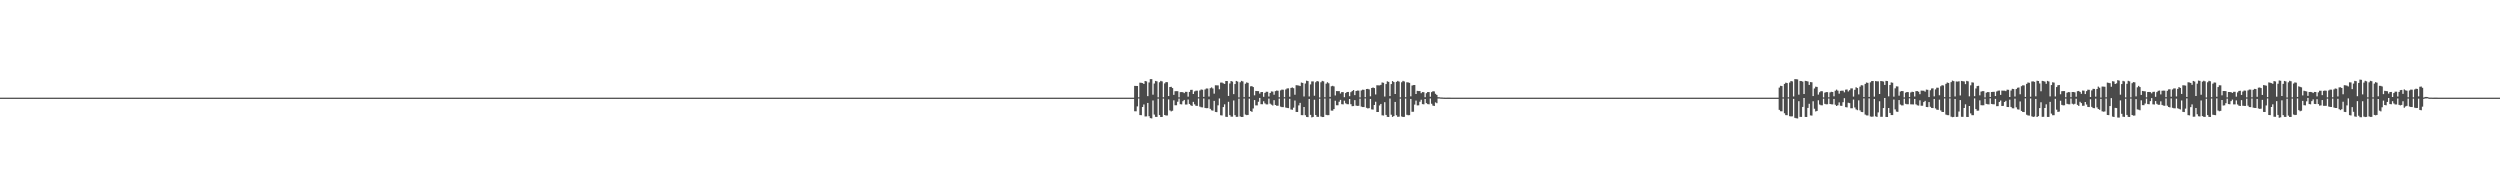 <?xml version="1.0" encoding="UTF-8"?>
<svg xmlns="http://www.w3.org/2000/svg" width="1920" height="150">
  <path d="M0 75.000h1v1.000H0zM1 75.000h1v1.000H1zM2 75.000h1v1.000H2zM3 75.000h1v1.000H3zM4 75.000h1v1.000H4zM5 75.000h1v1.000H5zM6 75.000h1v1.000H6zM7 75.000h1v1.000H7zM8 75.000h1v1.000H8zM9 75.000h1v1.000H9zM10 75.000h1v1.000H10zM11 75.000h1v1.000H11zM12 75.000h1v1.000H12zM13 75.000h1v1.000H13zM14 75.000h1v1.000H14zM15 75.000h1v1.000H15zM16 75.000h1v1.000H16zM17 75.000h1v1.000H17zM18 75.000h1v1.000H18zM19 75.000h1v1.000H19zM20 75.000h1v1.000H20zM21 75.000h1v1.000H21zM22 75.000h1v1.000H22zM23 75.000h1v1.000H23zM24 75.000h1v1.000H24zM25 75.000h1v1.000H25zM26 75.000h1v1.000H26zM27 75.000h1v1.000H27zM28 75.000h1v1.000H28zM29 75.000h1v1.000H29zM30 75.000h1v1.000H30zM31 75.000h1v1.000H31zM32 75.000h1v1.000H32zM33 75.000h1v1.000H33zM34 75.000h1v1.000H34zM35 75.000h1v1.000H35zM36 75.000h1v1.000H36zM37 75.000h1v1.000H37zM38 75.000h1v1.000H38zM39 75.000h1v1.000H39zM40 75.000h1v1.000H40zM41 75.000h1v1.000H41zM42 75.000h1v1.000H42zM43 75.000h1v1.000H43zM44 75.000h1v1.000H44zM45 75.000h1v1.000H45zM46 75.000h1v1.000H46zM47 75.000h1v1.000H47zM48 75.000h1v1.000H48zM49 75.000h1v1.000H49zM50 75.000h1v1.000H50zM51 75.000h1v1.000H51zM52 75.000h1v1.000H52zM53 75.000h1v1.000H53zM54 75.000h1v1.000H54zM55 75.000h1v1.000H55zM56 75.000h1v1.000H56zM57 75.000h1v1.000H57zM58 75.000h1v1.000H58zM59 75.000h1v1.000H59zM60 75.000h1v1.000H60zM61 75.000h1v1.000H61zM62 75.000h1v1.000H62zM63 75.000h1v1.000H63zM64 75.000h1v1.000H64zM65 75.000h1v1.000H65zM66 75.000h1v1.000H66zM67 75.000h1v1.000H67zM68 75.000h1v1.000H68zM69 75.000h1v1.000H69zM70 75.000h1v1.000H70zM71 75.000h1v1.000H71zM72 75.000h1v1.000H72zM73 75.000h1v1.000H73zM74 75.000h1v1.000H74zM75 75.000h1v1.000H75zM76 75.000h1v1.000H76zM77 75.000h1v1.000H77zM78 75.000h1v1.000H78zM79 75.000h1v1.000H79zM80 75.000h1v1.000H80zM81 75.000h1v1.000H81zM82 75.000h1v1.000H82zM83 75.000h1v1.000H83zM84 75.000h1v1.000H84zM85 75.000h1v1.000H85zM86 75.000h1v1.000H86zM87 75.000h1v1.000H87zM88 75.000h1v1.000H88zM89 75.000h1v1.000H89zM90 75.000h1v1.000H90zM91 75.000h1v1.000H91zM92 75.000h1v1.000H92zM93 75.000h1v1.000H93zM94 75.000h1v1.000H94zM95 75.000h1v1.000H95zM96 75.000h1v1.000H96zM97 75.000h1v1.000H97zM98 75.000h1v1.000H98zM99 75.000h1v1.000H99zM100 75.000h1v1.000H100zM101 75.000h1v1.000H101zM102 75.000h1v1.000H102zM103 75.000h1v1.000H103zM104 75.000h1v1.000H104zM105 75.000h1v1.000H105zM106 75.000h1v1.000H106zM107 75.000h1v1.000H107zM108 75.000h1v1.000H108zM109 75.000h1v1.000H109zM110 75.000h1v1.000H110zM111 75.000h1v1.000H111zM112 75.000h1v1.000H112zM113 75.000h1v1.000H113zM114 75.000h1v1.000H114zM115 75.000h1v1.000H115zM116 75.000h1v1.000H116zM117 75.000h1v1.000H117zM118 75.000h1v1.000H118zM119 75.000h1v1.000H119zM120 75.000h1v1.000H120zM121 75.000h1v1.000H121zM122 75.000h1v1.000H122zM123 75.000h1v1.000H123zM124 75.000h1v1.000H124zM125 75.000h1v1.000H125zM126 75.000h1v1.000H126zM127 75.000h1v1.000H127zM128 75.000h1v1.000H128zM129 75.000h1v1.000H129zM130 75.000h1v1.000H130zM131 75.000h1v1.000H131zM132 75.000h1v1.000H132zM133 75.000h1v1.000H133zM134 75.000h1v1.000H134zM135 75.000h1v1.000H135zM136 75.000h1v1.000H136zM137 75.000h1v1.000H137zM138 75.000h1v1.000H138zM139 75.000h1v1.000H139zM140 75.000h1v1.000H140zM141 75.000h1v1.000H141zM142 75.000h1v1.000H142zM143 75.000h1v1.000H143zM144 75.000h1v1.000H144zM145 75.000h1v1.000H145zM146 75.000h1v1.000H146zM147 75.000h1v1.000H147zM148 75.000h1v1.000H148zM149 75.000h1v1.000H149zM150 75.000h1v1.000H150zM151 75.000h1v1.000H151zM152 75.000h1v1.000H152zM153 75.000h1v1.000H153zM154 75.000h1v1.000H154zM155 75.000h1v1.000H155zM156 75.000h1v1.000H156zM157 75.000h1v1.000H157zM158 75.000h1v1.000H158zM159 75.000h1v1.000H159zM160 75.000h1v1.000H160zM161 75.000h1v1.000H161zM162 75.000h1v1.000H162zM163 75.000h1v1.000H163zM164 75.000h1v1.000H164zM165 75.000h1v1.000H165zM166 75.000h1v1.000H166zM167 75.000h1v1.000H167zM168 75.000h1v1.000H168zM169 75.000h1v1.000H169zM170 75.000h1v1.000H170zM171 75.000h1v1.000H171zM172 75.000h1v1.000H172zM173 75.000h1v1.000H173zM174 75.000h1v1.000H174zM175 75.000h1v1.000H175zM176 75.000h1v1.000H176zM177 75.000h1v1.000H177zM178 75.000h1v1.000H178zM179 75.000h1v1.000H179zM180 75.000h1v1.000H180zM181 75.000h1v1.000H181zM182 75.000h1v1.000H182zM183 75.000h1v1.000H183zM184 75.000h1v1.000H184zM185 75.000h1v1.000H185zM186 75.000h1v1.000H186zM187 75.000h1v1.000H187zM188 75.000h1v1.000H188zM189 75.000h1v1.000H189zM190 75.000h1v1.000H190zM191 75.000h1v1.000H191zM192 75.000h1v1.000H192zM193 75.000h1v1.000H193zM194 75.000h1v1.000H194zM195 75.000h1v1.000H195zM196 75.000h1v1.000H196zM197 75.000h1v1.000H197zM198 75.000h1v1.000H198zM199 75.000h1v1.000H199zM200 75.000h1v1.000H200zM201 75.000h1v1.000H201zM202 75.000h1v1.000H202zM203 75.000h1v1.000H203zM204 75.000h1v1.000H204zM205 75.000h1v1.000H205zM206 75.000h1v1.000H206zM207 75.000h1v1.000H207zM208 75.000h1v1.000H208zM209 75.000h1v1.000H209zM210 75.000h1v1.000H210zM211 75.000h1v1.000H211zM212 75.000h1v1.000H212zM213 75.000h1v1.000H213zM214 75.000h1v1.000H214zM215 75.000h1v1.000H215zM216 75.000h1v1.000H216zM217 75.000h1v1.000H217zM218 75.000h1v1.000H218zM219 75.000h1v1.000H219zM220 75.000h1v1.000H220zM221 75.000h1v1.000H221zM222 75.000h1v1.000H222zM223 75.000h1v1.000H223zM224 75.000h1v1.000H224zM225 75.000h1v1.000H225zM226 75.000h1v1.000H226zM227 75.000h1v1.000H227zM228 75.000h1v1.000H228zM229 75.000h1v1.000H229zM230 75.000h1v1.000H230zM231 75.000h1v1.000H231zM232 75.000h1v1.000H232zM233 75.000h1v1.000H233zM234 75.000h1v1.000H234zM235 75.000h1v1.000H235zM236 75.000h1v1.000H236zM237 75.000h1v1.000H237zM238 75.000h1v1.000H238zM239 75.000h1v1.000H239zM240 75.000h1v1.000H240zM241 75.000h1v1.000H241zM242 75.000h1v1.000H242zM243 75.000h1v1.000H243zM244 75.000h1v1.000H244zM245 75.000h1v1.000H245zM246 75.000h1v1.000H246zM247 75.000h1v1.000H247zM248 75.000h1v1.000H248zM249 75.000h1v1.000H249zM250 75.000h1v1.000H250zM251 75.000h1v1.000H251zM252 75.000h1v1.000H252zM253 75.000h1v1.000H253zM254 75.000h1v1.000H254zM255 75.000h1v1.000H255zM256 75.000h1v1.000H256zM257 75.000h1v1.000H257zM258 75.000h1v1.000H258zM259 75.000h1v1.000H259zM260 75.000h1v1.000H260zM261 75.000h1v1.000H261zM262 75.000h1v1.000H262zM263 75.000h1v1.000H263zM264 75.000h1v1.000H264zM265 75.000h1v1.000H265zM266 75.000h1v1.000H266zM267 75.000h1v1.000H267zM268 75.000h1v1.000H268zM269 75.000h1v1.000H269zM270 75.000h1v1.000H270zM271 75.000h1v1.000H271zM272 75.000h1v1.000H272zM273 75.000h1v1.000H273zM274 75.000h1v1.000H274zM275 75.000h1v1.000H275zM276 75.000h1v1.000H276zM277 75.000h1v1.000H277zM278 75.000h1v1.000H278zM279 75.000h1v1.000H279zM280 75.000h1v1.000H280zM281 75.000h1v1.000H281zM282 75.000h1v1.000H282zM283 75.000h1v1.000H283zM284 75.000h1v1.000H284zM285 75.000h1v1.000H285zM286 75.000h1v1.000H286zM287 75.000h1v1.000H287zM288 75.000h1v1.000H288zM289 75.000h1v1.000H289zM290 75.000h1v1.000H290zM291 75.000h1v1.000H291zM292 75.000h1v1.000H292zM293 75.000h1v1.000H293zM294 75.000h1v1.000H294zM295 75.000h1v1.000H295zM296 75.000h1v1.000H296zM297 75.000h1v1.000H297zM298 75.000h1v1.000H298zM299 75.000h1v1.000H299zM300 75.000h1v1.000H300zM301 75.000h1v1.000H301zM302 75.000h1v1.000H302zM303 75.000h1v1.000H303zM304 75.000h1v1.000H304zM305 75.000h1v1.000H305zM306 75.000h1v1.000H306zM307 75.000h1v1.000H307zM308 75.000h1v1.000H308zM309 75.000h1v1.000H309zM310 75.000h1v1.000H310zM311 75.000h1v1.000H311zM312 75.000h1v1.000H312zM313 75.000h1v1.000H313zM314 75.000h1v1.000H314zM315 75.000h1v1.000H315zM316 75.000h1v1.000H316zM317 75.000h1v1.000H317zM318 75.000h1v1.000H318zM319 75.000h1v1.000H319zM320 75.000h1v1.000H320zM321 75.000h1v1.000H321zM322 75.000h1v1.000H322zM323 75.000h1v1.000H323zM324 75.000h1v1.000H324zM325 75.000h1v1.000H325zM326 75.000h1v1.000H326zM327 75.000h1v1.000H327zM328 75.000h1v1.000H328zM329 75.000h1v1.000H329zM330 75.000h1v1.000H330zM331 75.000h1v1.000H331zM332 75.000h1v1.000H332zM333 75.000h1v1.000H333zM334 75.000h1v1.000H334zM335 75.000h1v1.000H335zM336 75.000h1v1.000H336zM337 75.000h1v1.000H337zM338 75.000h1v1.000H338zM339 75.000h1v1.000H339zM340 75.000h1v1.000H340zM341 75.000h1v1.000H341zM342 75.000h1v1.000H342zM343 75.000h1v1.000H343zM344 75.000h1v1.000H344zM345 75.000h1v1.000H345zM346 75.000h1v1.000H346zM347 75.000h1v1.000H347zM348 75.000h1v1.000H348zM349 75.000h1v1.000H349zM350 75.000h1v1.000H350zM351 75.000h1v1.000H351zM352 75.000h1v1.000H352zM353 75.000h1v1.000H353zM354 75.000h1v1.000H354zM355 75.000h1v1.000H355zM356 75.000h1v1.000H356zM357 75.000h1v1.000H357zM358 75.000h1v1.000H358zM359 75.000h1v1.000H359zM360 75.000h1v1.000H360zM361 75.000h1v1.000H361zM362 75.000h1v1.000H362zM363 75.000h1v1.000H363zM364 75.000h1v1.000H364zM365 75.000h1v1.000H365zM366 75.000h1v1.000H366zM367 75.000h1v1.000H367zM368 75.000h1v1.000H368zM369 75.000h1v1.000H369zM370 75.000h1v1.000H370zM371 75.000h1v1.000H371zM372 75.000h1v1.000H372zM373 75.000h1v1.000H373zM374 75.000h1v1.000H374zM375 75.000h1v1.000H375zM376 75.000h1v1.000H376zM377 75.000h1v1.000H377zM378 75.000h1v1.000H378zM379 75.000h1v1.000H379zM380 75.000h1v1.000H380zM381 75.000h1v1.000H381zM382 75.000h1v1.000H382zM383 75.000h1v1.000H383zM384 75.000h1v1.000H384zM385 75.000h1v1.000H385zM386 75.000h1v1.000H386zM387 75.000h1v1.000H387zM388 75.000h1v1.000H388zM389 75.000h1v1.000H389zM390 75.000h1v1.000H390zM391 75.000h1v1.000H391zM392 75.000h1v1.000H392zM393 75.000h1v1.000H393zM394 75.000h1v1.000H394zM395 75.000h1v1.000H395zM396 75.000h1v1.000H396zM397 75.000h1v1.000H397zM398 75.000h1v1.000H398zM399 75.000h1v1.000H399zM400 75.000h1v1.000H400zM401 75.000h1v1.000H401zM402 75.000h1v1.000H402zM403 75.000h1v1.000H403zM404 75.000h1v1.000H404zM405 75.000h1v1.000H405zM406 75.000h1v1.000H406zM407 75.000h1v1.000H407zM408 75.000h1v1.000H408zM409 75.000h1v1.000H409zM410 75.000h1v1.000H410zM411 75.000h1v1.000H411zM412 75.000h1v1.000H412zM413 75.000h1v1.000H413zM414 75.000h1v1.000H414zM415 75.000h1v1.000H415zM416 75.000h1v1.000H416zM417 75.000h1v1.000H417zM418 75.000h1v1.000H418zM419 75.000h1v1.000H419zM420 75.000h1v1.000H420zM421 75.000h1v1.000H421zM422 75.000h1v1.000H422zM423 75.000h1v1.000H423zM424 75.000h1v1.000H424zM425 75.000h1v1.000H425zM426 75.000h1v1.000H426zM427 75.000h1v1.000H427zM428 75.000h1v1.000H428zM429 75.000h1v1.000H429zM430 75.000h1v1.000H430zM431 75.000h1v1.000H431zM432 75.000h1v1.000H432zM433 75.000h1v1.000H433zM434 75.000h1v1.000H434zM435 75.000h1v1.000H435zM436 75.000h1v1.000H436zM437 75.000h1v1.000H437zM438 75.000h1v1.000H438zM439 75.000h1v1.000H439zM440 75.000h1v1.000H440zM441 75.000h1v1.000H441zM442 75.000h1v1.000H442zM443 75.000h1v1.000H443zM444 75.000h1v1.000H444zM445 75.000h1v1.000H445zM446 75.000h1v1.000H446zM447 75.000h1v1.000H447zM448 75.000h1v1.000H448zM449 75.000h1v1.000H449zM450 75.000h1v1.000H450zM451 75.000h1v1.000H451zM452 75.000h1v1.000H452zM453 75.000h1v1.000H453zM454 75.000h1v1.000H454zM455 75.000h1v1.000H455zM456 75.000h1v1.000H456zM457 75.000h1v1.000H457zM458 75.000h1v1.000H458zM459 75.000h1v1.000H459zM460 75.000h1v1.000H460zM461 75.000h1v1.000H461zM462 75.000h1v1.000H462zM463 75.000h1v1.000H463zM464 75.000h1v1.000H464zM465 75.000h1v1.000H465zM466 75.000h1v1.000H466zM467 75.000h1v1.000H467zM468 75.000h1v1.000H468zM469 75.000h1v1.000H469zM470 75.000h1v1.000H470zM471 75.000h1v1.000H471zM472 75.000h1v1.000H472zM473 75.000h1v1.000H473zM474 75.000h1v1.000H474zM475 75.000h1v1.000H475zM476 75.000h1v1.000H476zM477 75.000h1v1.000H477zM478 75.000h1v1.000H478zM479 75.000h1v1.000H479zM480 75.000h1v1.000H480zM481 75.000h1v1.000H481zM482 75.000h1v1.000H482zM483 75.000h1v1.000H483zM484 75.000h1v1.000H484zM485 75.000h1v1.000H485zM486 75.000h1v1.000H486zM487 75.000h1v1.000H487zM488 75.000h1v1.000H488zM489 75.000h1v1.000H489zM490 75.000h1v1.000H490zM491 75.000h1v1.000H491zM492 75.000h1v1.000H492zM493 75.000h1v1.000H493zM494 75.000h1v1.000H494zM495 75.000h1v1.000H495zM496 75.000h1v1.000H496zM497 75.000h1v1.000H497zM498 75.000h1v1.000H498zM499 75.000h1v1.000H499zM500 75.000h1v1.000H500zM501 75.000h1v1.000H501zM502 75.000h1v1.000H502zM503 75.000h1v1.000H503zM504 75.000h1v1.000H504zM505 75.000h1v1.000H505zM506 75.000h1v1.000H506zM507 75.000h1v1.000H507zM508 75.000h1v1.000H508zM509 75.000h1v1.000H509zM510 75.000h1v1.000H510zM511 75.000h1v1.000H511zM512 75.000h1v1.000H512zM513 75.000h1v1.000H513zM514 75.000h1v1.000H514zM515 75.000h1v1.000H515zM516 75.000h1v1.000H516zM517 75.000h1v1.000H517zM518 75.000h1v1.000H518zM519 75.000h1v1.000H519zM520 75.000h1v1.000H520zM521 75.000h1v1.000H521zM522 75.000h1v1.000H522zM523 75.000h1v1.000H523zM524 75.000h1v1.000H524zM525 75.000h1v1.000H525zM526 75.000h1v1.000H526zM527 75.000h1v1.000H527zM528 75.000h1v1.000H528zM529 75.000h1v1.000H529zM530 75.000h1v1.000H530zM531 75.000h1v1.000H531zM532 75.000h1v1.000H532zM533 75.000h1v1.000H533zM534 75.000h1v1.000H534zM535 75.000h1v1.000H535zM536 75.000h1v1.000H536zM537 75.000h1v1.000H537zM538 75.000h1v1.000H538zM539 75.000h1v1.000H539zM540 75.000h1v1.000H540zM541 75.000h1v1.000H541zM542 75.000h1v1.000H542zM543 75.000h1v1.000H543zM544 75.000h1v1.000H544zM545 75.000h1v1.000H545zM546 75.000h1v1.000H546zM547 75.000h1v1.000H547zM548 75.000h1v1.000H548zM549 75.000h1v1.000H549zM550 75.000h1v1.000H550zM551 75.000h1v1.000H551zM552 75.000h1v1.000H552zM553 75.000h1v1.000H553zM554 75.000h1v1.000H554zM555 75.000h1v1.000H555zM556 75.000h1v1.000H556zM557 75.000h1v1.000H557zM558 75.000h1v1.000H558zM559 75.000h1v1.000H559zM560 75.000h1v1.000H560zM561 75.000h1v1.000H561zM562 75.000h1v1.000H562zM563 75.000h1v1.000H563zM564 75.000h1v1.000H564zM565 75.000h1v1.000H565zM566 75.000h1v1.000H566zM567 75.000h1v1.000H567zM568 75.000h1v1.000H568zM569 75.000h1v1.000H569zM570 75.000h1v1.000H570zM571 75.000h1v1.000H571zM572 75.000h1v1.000H572zM573 75.000h1v1.000H573zM574 75.000h1v1.000H574zM575 75.000h1v1.000H575zM576 75.000h1v1.000H576zM577 75.000h1v1.000H577zM578 75.000h1v1.000H578zM579 75.000h1v1.000H579zM580 75.000h1v1.000H580zM581 75.000h1v1.000H581zM582 75.000h1v1.000H582zM583 75.000h1v1.000H583zM584 75.000h1v1.000H584zM585 75.000h1v1.000H585zM586 75.000h1v1.000H586zM587 75.000h1v1.000H587zM588 75.000h1v1.000H588zM589 75.000h1v1.000H589zM590 75.000h1v1.000H590zM591 75.000h1v1.000H591zM592 75.000h1v1.000H592zM593 75.000h1v1.000H593zM594 75.000h1v1.000H594zM595 75.000h1v1.000H595zM596 75.000h1v1.000H596zM597 75.000h1v1.000H597zM598 75.000h1v1.000H598zM599 75.000h1v1.000H599zM600 75.000h1v1.000H600zM601 75.000h1v1.000H601zM602 75.000h1v1.000H602zM603 75.000h1v1.000H603zM604 75.000h1v1.000H604zM605 75.000h1v1.000H605zM606 75.000h1v1.000H606zM607 75.000h1v1.000H607zM608 75.000h1v1.000H608zM609 75.000h1v1.000H609zM610 75.000h1v1.000H610zM611 75.000h1v1.000H611zM612 75.000h1v1.000H612zM613 75.000h1v1.000H613zM614 75.000h1v1.000H614zM615 75.000h1v1.000H615zM616 75.000h1v1.000H616zM617 75.000h1v1.000H617zM618 75.000h1v1.000H618zM619 75.000h1v1.000H619zM620 75.000h1v1.000H620zM621 75.000h1v1.000H621zM622 75.000h1v1.000H622zM623 75.000h1v1.000H623zM624 75.000h1v1.000H624zM625 75.000h1v1.000H625zM626 75.000h1v1.000H626zM627 75.000h1v1.000H627zM628 75.000h1v1.000H628zM629 75.000h1v1.000H629zM630 75.000h1v1.000H630zM631 75.000h1v1.000H631zM632 75.000h1v1.000H632zM633 75.000h1v1.000H633zM634 75.000h1v1.000H634zM635 75.000h1v1.000H635zM636 75.000h1v1.000H636zM637 75.000h1v1.000H637zM638 75.000h1v1.000H638zM639 75.000h1v1.000H639zM640 75.000h1v1.000H640zM641 75.000h1v1.000H641zM642 75.000h1v1.000H642zM643 75.000h1v1.000H643zM644 75.000h1v1.000H644zM645 75.000h1v1.000H645zM646 75.000h1v1.000H646zM647 75.000h1v1.000H647zM648 75.000h1v1.000H648zM649 75.000h1v1.000H649zM650 75.000h1v1.000H650zM651 75.000h1v1.000H651zM652 75.000h1v1.000H652zM653 75.000h1v1.000H653zM654 75.000h1v1.000H654zM655 75.000h1v1.000H655zM656 75.000h1v1.000H656zM657 75.000h1v1.000H657zM658 75.000h1v1.000H658zM659 75.000h1v1.000H659zM660 75.000h1v1.000H660zM661 75.000h1v1.000H661zM662 75.000h1v1.000H662zM663 75.000h1v1.000H663zM664 75.000h1v1.000H664zM665 75.000h1v1.000H665zM666 75.000h1v1.000H666zM667 75.000h1v1.000H667zM668 75.000h1v1.000H668zM669 75.000h1v1.000H669zM670 75.000h1v1.000H670zM671 75.000h1v1.000H671zM672 75.000h1v1.000H672zM673 75.000h1v1.000H673zM674 75.000h1v1.000H674zM675 75.000h1v1.000H675zM676 75.000h1v1.000H676zM677 75.000h1v1.000H677zM678 75.000h1v1.000H678zM679 75.000h1v1.000H679zM680 75.000h1v1.000H680zM681 75.000h1v1.000H681zM682 75.000h1v1.000H682zM683 75.000h1v1.000H683zM684 75.000h1v1.000H684zM685 75.000h1v1.000H685zM686 75.000h1v1.000H686zM687 75.000h1v1.000H687zM688 75.000h1v1.000H688zM689 75.000h1v1.000H689zM690 75.000h1v1.000H690zM691 75.000h1v1.000H691zM692 75.000h1v1.000H692zM693 75.000h1v1.000H693zM694 75.000h1v1.000H694zM695 75.000h1v1.000H695zM696 75.000h1v1.000H696zM697 75.000h1v1.000H697zM698 75.000h1v1.000H698zM699 75.000h1v1.000H699zM700 75.000h1v1.000H700zM701 75.000h1v1.000H701zM702 75.000h1v1.000H702zM703 75.000h1v1.000H703zM704 75.000h1v1.000H704zM705 75.000h1v1.000H705zM706 75.000h1v1.000H706zM707 75.000h1v1.000H707zM708 75.000h1v1.000H708zM709 75.000h1v1.000H709zM710 75.000h1v1.000H710zM711 75.000h1v1.000H711zM712 75.000h1v1.000H712zM713 75.000h1v1.000H713zM714 75.000h1v1.000H714zM715 75.000h1v1.000H715zM716 75.000h1v1.000H716zM717 75.000h1v1.000H717zM718 75.000h1v1.000H718zM719 75.000h1v1.000H719zM720 75.000h1v1.000H720zM721 75.000h1v1.000H721zM722 75.000h1v1.000H722zM723 75.000h1v1.000H723zM724 75.000h1v1.000H724zM725 75.000h1v1.000H725zM726 75.000h1v1.000H726zM727 75.000h1v1.000H727zM728 75.000h1v1.000H728zM729 75.000h1v1.000H729zM730 75.000h1v1.000H730zM731 75.000h1v1.000H731zM732 75.000h1v1.000H732zM733 75.000h1v1.000H733zM734 75.000h1v1.000H734zM735 75.000h1v1.000H735zM736 75.000h1v1.000H736zM737 75.000h1v1.000H737zM738 75.000h1v1.000H738zM739 75.000h1v1.000H739zM740 75.000h1v1.000H740zM741 75.000h1v1.000H741zM742 75.000h1v1.000H742zM743 75.000h1v1.000H743zM744 75.000h1v1.000H744zM745 75.000h1v1.000H745zM746 75.000h1v1.000H746zM747 75.000h1v1.000H747zM748 75.000h1v1.000H748zM749 75.000h1v1.000H749zM750 75.000h1v1.000H750zM751 75.000h1v1.000H751zM752 75.000h1v1.000H752zM753 75.000h1v1.000H753zM754 75.000h1v1.000H754zM755 75.000h1v1.000H755zM756 75.000h1v1.000H756zM757 75.000h1v1.000H757zM758 75.000h1v1.000H758zM759 75.000h1v1.000H759zM760 75.000h1v1.000H760zM761 75.000h1v1.000H761zM762 75.000h1v1.000H762zM763 75.000h1v1.000H763zM764 75.000h1v1.000H764zM765 75.000h1v1.000H765zM766 75.000h1v1.000H766zM767 75.000h1v1.000H767zM768 75.000h1v1.000H768zM769 75.000h1v1.000H769zM770 75.000h1v1.000H770zM771 75.000h1v1.000H771zM772 75.000h1v1.000H772zM773 75.000h1v1.000H773zM774 75.000h1v1.000H774zM775 75.000h1v1.000H775zM776 75.000h1v1.000H776zM777 75.000h1v1.000H777zM778 75.000h1v1.000H778zM779 75.000h1v1.000H779zM780 75.000h1v1.000H780zM781 75.000h1v1.000H781zM782 75.000h1v1.000H782zM783 75.000h1v1.000H783zM784 75.000h1v1.000H784zM785 75.000h1v1.000H785zM786 75.000h1v1.000H786zM787 75.000h1v1.000H787zM788 75.000h1v1.000H788zM789 75.000h1v1.000H789zM790 75.000h1v1.000H790zM791 75.000h1v1.000H791zM792 75.000h1v1.000H792zM793 75.000h1v1.000H793zM794 75.000h1v1.000H794zM795 75.000h1v1.000H795zM796 75.000h1v1.000H796zM797 75.000h1v1.000H797zM798 75.000h1v1.000H798zM799 75.000h1v1.000H799zM800 75.000h1v1.000H800zM801 75.000h1v1.000H801zM802 75.000h1v1.000H802zM803 75.000h1v1.000H803zM804 75.000h1v1.000H804zM805 75.000h1v1.000H805zM806 75.000h1v1.000H806zM807 75.000h1v1.000H807zM808 75.000h1v1.000H808zM809 75.000h1v1.000H809zM810 75.000h1v1.000H810zM811 75.000h1v1.000H811zM812 75.000h1v1.000H812zM813 75.000h1v1.000H813zM814 75.000h1v1.000H814zM815 75.000h1v1.000H815zM816 75.000h1v1.000H816zM817 75.000h1v1.000H817zM818 75.000h1v1.000H818zM819 75.000h1v1.000H819zM820 75.000h1v1.000H820zM821 75.000h1v1.000H821zM822 75.000h1v1.000H822zM823 75.000h1v1.000H823zM824 75.000h1v1.000H824zM825 75.000h1v1.000H825zM826 75.000h1v1.000H826zM827 75.000h1v1.000H827zM828 75.000h1v1.000H828zM829 75.000h1v1.000H829zM830 75.000h1v1.000H830zM831 75.000h1v1.000H831zM832 75.000h1v1.000H832zM833 75.000h1v1.000H833zM834 75.000h1v1.000H834zM835 75.000h1v1.000H835zM836 75.000h1v1.000H836zM837 75.000h1v1.000H837zM838 75.000h1v1.000H838zM839 75.000h1v1.000H839zM840 75.000h1v1.000H840zM841 75.000h1v1.000H841zM842 75.000h1v1.000H842zM843 75.000h1v1.000H843zM844 75.000h1v1.000H844zM845 75.000h1v1.000H845zM846 75.000h1v1.000H846zM847 75.000h1v1.000H847zM848 75.000h1v1.000H848zM849 75.000h1v1.000H849zM850 75.000h1v1.000H850zM851 75.000h1v1.000H851zM852 75.000h1v1.000H852zM853 75.000h1v1.000H853zM854 75.000h1v1.000H854zM855 75.000h1v1.000H855zM856 75.000h1v1.000H856zM857 75.000h1v1.000H857zM858 75.000h1v1.000H858zM859 75.000h1v1.000H859zM860 75.000h1v1.000H860zM861 75.000h1v1.000H861zM862 75.000h1v1.000H862zM863 75.000h1v1.000H863zM864 75.000h1v1.000H864zM865 75.000h1v1.000H865zM866 75.000h1v1.000H866zM867 75.000h1v1.000H867zM868 75.000h1v1.000H868zM869 75.000h1v1.000H869zM870 75.000h1v1.000H870zM871 65.929h1v19.542H871zM872 65.992h1v19.509H872zM873 66.069h1v15.669H873zM874 74.691h1v1.000H874zM875 63.467h1v24.895H875zM876 63.570h1v24.884H876zM877 63.789h1v18.390H877zM878 64.504h1v15.738H878zM879 62.226h1v27.195H879zM880 62.526h1v26.877H880zM881 73.808h1v5.230H881zM882 63.325h1v25.904H882zM883 60.754h1v29.952H883zM884 60.758h1v30.194H884zM885 72.689h1v4.480H885zM886 64.129h1v23.910H886zM887 62.136h1v27.634H887zM888 62.451h1v27.357H888zM889 74.762h1v1.000H889zM890 63.191h1v25.166H890zM891 62.098h1v27.748H891zM892 62.508h1v27.293H892zM893 74.716h1v1.000H893zM894 64.056h1v24.287H894zM895 63.016h1v25.700H895zM896 63.127h1v25.549H896zM897 73.783h1v2.568H897zM898 66.830h1v17.955H898zM899 66.674h1v18.893H899zM900 67.620h1v17.421H900zM901 72.838h1v4.239H901zM902 70.026h1v10.816H902zM903 70.011h1v10.846H903zM904 70.046h1v8.075H904zM905 74.734h1v1.000H905zM906 70.741h1v9.283H906zM907 70.691h1v9.465H907zM908 70.804h1v6.932H908zM909 71.517h1v5.211H909zM910 70.502h1v9.786H910zM911 70.563h1v9.692H911zM912 74.220h1v2.210H912zM913 70.602h1v9.206H913zM914 69.035h1v11.786H914zM915 68.946h1v12.438H915zM916 72.199h1v6.041H916zM917 70.214h1v9.905H917zM918 69.645h1v11.601H918zM919 69.643h1v11.681H919zM920 74.626h1v1.000H920zM921 69.487h1v12.393H921zM922 68.706h1v13.683H922zM923 68.902h1v13.590H923zM924 74.371h1v1.235H924zM925 68.729h1v14.159H925zM926 67.954h1v15.139H926zM927 67.987h1v15.049H927zM928 74.121h1v2.143H928zM929 67.737h1v15.870H929zM930 67.122h1v17.595H930zM931 67.920h1v17.066H931zM932 71.962h1v5.480H932zM933 65.462h1v20.496H933zM934 65.516h1v20.611H934zM935 65.585h1v15.287H935zM936 68.547h1v7.096H936zM937 63.416h1v25.112H937zM938 63.400h1v25.253H938zM939 64.015h1v18.213H939zM940 64.470h1v15.659H940zM941 62.220h1v27.459H941zM942 62.245h1v27.579H942zM943 73.702h1v4.463H943zM944 64.122h1v24.287H944zM945 62.224h1v27.367H945zM946 62.674h1v26.926H946zM947 72.318h1v4.852H947zM948 64.588h1v23.843H948zM949 62.167h1v27.595H949zM950 62.622h1v27.104H950zM951 74.777h1v1.000H951zM952 63.177h1v26.260H952zM953 62.107h1v27.744H953zM954 62.495h1v27.305H954zM955 74.657h1v1.000H955zM956 64.312h1v23.718H956zM957 63.265h1v25.177H957zM958 63.644h1v24.631H958zM959 74.388h1v1.387H959zM960 66.279h1v19.005H960zM961 66.159h1v19.760H961zM962 66.845h1v16.445H962zM963 73.223h1v3.607H963zM964 69.838h1v11.087H964zM965 69.919h1v11.022H965zM966 69.991h1v8.155H966zM967 71.905h1v3.329H967zM968 70.723h1v9.282H968zM969 70.655h1v9.431H969zM970 74.343h1v3.410H970zM971 71.318h1v8.069H971zM972 70.449h1v9.712H972zM973 70.525h1v9.636H973zM974 74.140h1v1.591H974zM975 71.402h1v8.234H975zM976 70.193h1v10.176H976zM977 70.336h1v10.708H977zM978 72.738h1v4.191H978zM979 70.012h1v10.609H979zM980 69.534h1v11.683H980zM981 69.699h1v11.506H981zM982 74.725h1v1.000H982zM983 69.429h1v12.445H983zM984 68.836h1v13.429H984zM985 68.907h1v13.370H985zM986 74.642h1v1.000H986zM987 68.733h1v13.856H987zM988 67.915h1v15.003H988zM989 67.853h1v15.186H989zM990 74.273h1v1.586H990zM991 67.544h1v16.527H991zM992 67.172h1v17.178H992zM993 67.760h1v14.921H993zM994 72.738h1v4.474H994zM995 65.425h1v20.533H995zM996 65.560h1v20.443H996zM997 65.683h1v15.250H997zM998 66.098h1v12.912H998zM999 63.412h1v25.010H999zM1000 63.699h1v24.766H1000zM1001 74.097h1v8.065H1001zM1002 64.153h1v24.340H1002zM1003 61.941h1v27.867H1003zM1004 62.263h1v27.715H1004zM1005 74.070h1v1.914H1005zM1006 64.793h1v23.446H1006zM1007 62.507h1v27.638H1007zM1008 62.515h1v27.296H1008zM1009 73.515h1v3.059H1009zM1010 63.172h1v25.164H1010zM1011 62.185h1v27.544H1011zM1012 62.586h1v27.145H1012zM1013 74.847h1v1.000H1013zM1014 63.171h1v26.288H1014zM1015 62.093h1v27.794H1015zM1016 62.482h1v27.359H1016zM1017 74.697h1v1.000H1017zM1018 64.240h1v23.959H1018zM1019 63.204h1v25.279H1019zM1020 63.944h1v24.456H1020zM1021 74.394h1v1.284H1021zM1022 66.230h1v18.698H1022zM1023 65.870h1v19.123H1023zM1024 66.360h1v17.391H1024zM1025 73.293h1v4.051H1025zM1026 69.942h1v10.893H1026zM1027 69.976h1v10.894H1027zM1028 70.003h1v8.144H1028zM1029 71.821h1v4.860H1029zM1030 70.684h1v9.345H1030zM1031 70.748h1v9.411H1031zM1032 74.668h1v2.658H1032zM1033 71.499h1v7.874H1033zM1034 70.644h1v9.399H1034zM1035 70.582h1v9.498H1035zM1036 73.898h1v2.112H1036zM1037 70.797h1v9.211H1037zM1038 69.927h1v11.620H1038zM1039 69.146h1v12.295H1039zM1040 73.051h1v3.871H1040zM1041 69.867h1v11.219H1041zM1042 69.507h1v11.851H1042zM1043 69.603h1v11.649H1043zM1044 74.785h1v1.000H1044zM1045 69.456h1v12.401H1045zM1046 68.846h1v13.361H1046zM1047 68.951h1v13.264H1047zM1048 74.638h1v1.000H1048zM1049 68.347h1v14.446H1049zM1050 68.257h1v15.022H1050zM1051 68.645h1v14.423H1051zM1052 74.003h1v1.976H1052zM1053 67.588h1v16.416H1053zM1054 67.163h1v17.001H1054zM1055 67.624h1v13.041H1055zM1056 72.550h1v5.607H1056zM1057 65.505h1v20.503H1057zM1058 65.550h1v20.491H1058zM1059 65.564h1v15.415H1059zM1060 65.179h1v14.632H1060zM1061 63.308h1v25.265H1061zM1062 63.599h1v25.148H1062zM1063 74.143h1v4.340H1063zM1064 64.581h1v23.676H1064zM1065 62.488h1v27.253H1065zM1066 62.892h1v26.961H1066zM1067 73.763h1v1.935H1067zM1068 64.549h1v23.554H1068zM1069 62.278h1v27.516H1069zM1070 63.006h1v26.148H1070zM1071 72.181h1v6.081H1071zM1072 62.855h1v25.678H1072zM1073 62.097h1v27.632H1073zM1074 62.692h1v26.907H1074zM1075 74.752h1v1.000H1075zM1076 63.174h1v26.266H1076zM1077 62.120h1v27.717H1077zM1078 62.552h1v27.221H1078zM1079 74.671h1v1.000H1079zM1080 63.204h1v24.977H1080zM1081 63.271h1v25.235H1081zM1082 63.666h1v24.735H1082zM1083 73.979h1v2.023H1083zM1084 65.672h1v20.186H1084zM1085 65.334h1v20.460H1085zM1086 65.267h1v15.086H1086zM1087 72.185h1v5.075H1087zM1088 69.802h1v11.143H1088zM1089 69.940h1v10.980H1089zM1090 69.943h1v8.186H1090zM1091 71.587h1v5.026H1091zM1092 70.704h1v9.280H1092zM1093 70.796h1v9.325H1093zM1094 74.637h1v1.400H1094zM1095 71.589h1v7.623H1095zM1096 70.645h1v9.308H1096zM1097 70.731h1v9.386H1097zM1098 74.299h1v1.323H1098zM1099 70.780h1v8.890H1099zM1100 70.052h1v11.027H1100zM1101 70.185h1v11.247H1101zM1102 72.051h1v6.616H1102zM1103 72.892h1v6.362H1103zM1104 74.662h1v1.000H1104zM1105 74.692h1v1.000H1105zM1106 74.834h1v1.000H1106zM1107 74.877h1v1.000H1107zM1108 74.949h1v1.000H1108zM1109 74.957h1v1.000H1109zM1110 74.984h1v1.000H1110zM1111 74.968h1v1.000H1111zM1112 74.968h1v1.000H1112zM1113 74.971h1v1.000H1113zM1114 74.985h1v1.000H1114zM1115 74.995h1v1.000H1115zM1116 74.995h1v1.000H1116zM1117 74.996h1v1.000H1117zM1118 74.998h1v1.000H1118zM1119 74.997h1v1.000H1119zM1120 74.997h1v1.000H1120zM1121 74.999h1v1.000H1121zM1122 74.999h1v1.000H1122zM1123 75.000h1v1.000H1123zM1124 75.000h1v1.000H1124zM1125 75.000h1v1.000H1125zM1126 75.000h1v1.000H1126zM1127 75.000h1v1.000H1127zM1128 75.000h1v1.000H1128zM1129 75.000h1v1.000H1129zM1130 75.000h1v1.000H1130zM1131 75.000h1v1.000H1131zM1132 75.000h1v1.000H1132zM1133 75.000h1v1.000H1133zM1134 75.000h1v1.000H1134zM1135 75.000h1v1.000H1135zM1136 75.000h1v1.000H1136zM1137 75.000h1v1.000H1137zM1138 75.000h1v1.000H1138zM1139 75.000h1v1.000H1139zM1140 75.000h1v1.000H1140zM1141 75.000h1v1.000H1141zM1142 75.000h1v1.000H1142zM1143 75.000h1v1.000H1143zM1144 75.000h1v1.000H1144zM1145 75.000h1v1.000H1145zM1146 75.000h1v1.000H1146zM1147 75.000h1v1.000H1147zM1148 75.000h1v1.000H1148zM1149 75.000h1v1.000H1149zM1150 75.000h1v1.000H1150zM1151 75.000h1v1.000H1151zM1152 75.000h1v1.000H1152zM1153 75.000h1v1.000H1153zM1154 75.000h1v1.000H1154zM1155 75.000h1v1.000H1155zM1156 75.000h1v1.000H1156zM1157 75.000h1v1.000H1157zM1158 75.000h1v1.000H1158zM1159 75.000h1v1.000H1159zM1160 75.000h1v1.000H1160zM1161 75.000h1v1.000H1161zM1162 75.000h1v1.000H1162zM1163 75.000h1v1.000H1163zM1164 75.000h1v1.000H1164zM1165 75.000h1v1.000H1165zM1166 75.000h1v1.000H1166zM1167 75.000h1v1.000H1167zM1168 75.000h1v1.000H1168zM1169 75.000h1v1.000H1169zM1170 75.000h1v1.000H1170zM1171 75.000h1v1.000H1171zM1172 75.000h1v1.000H1172zM1173 75.000h1v1.000H1173zM1174 75.000h1v1.000H1174zM1175 75.000h1v1.000H1175zM1176 75.000h1v1.000H1176zM1177 75.000h1v1.000H1177zM1178 75.000h1v1.000H1178zM1179 75.000h1v1.000H1179zM1180 75.000h1v1.000H1180zM1181 75.000h1v1.000H1181zM1182 75.000h1v1.000H1182zM1183 75.000h1v1.000H1183zM1184 75.000h1v1.000H1184zM1185 75.000h1v1.000H1185zM1186 75.000h1v1.000H1186zM1187 75.000h1v1.000H1187zM1188 75.000h1v1.000H1188zM1189 75.000h1v1.000H1189zM1190 75.000h1v1.000H1190zM1191 75.000h1v1.000H1191zM1192 75.000h1v1.000H1192zM1193 75.000h1v1.000H1193zM1194 75.000h1v1.000H1194zM1195 75.000h1v1.000H1195zM1196 75.000h1v1.000H1196zM1197 75.000h1v1.000H1197zM1198 75.000h1v1.000H1198zM1199 75.000h1v1.000H1199zM1200 75.000h1v1.000H1200zM1201 75.000h1v1.000H1201zM1202 75.000h1v1.000H1202zM1203 75.000h1v1.000H1203zM1204 75.000h1v1.000H1204zM1205 75.000h1v1.000H1205zM1206 75.000h1v1.000H1206zM1207 75.000h1v1.000H1207zM1208 75.000h1v1.000H1208zM1209 75.000h1v1.000H1209zM1210 75.000h1v1.000H1210zM1211 75.000h1v1.000H1211zM1212 75.000h1v1.000H1212zM1213 75.000h1v1.000H1213zM1214 75.000h1v1.000H1214zM1215 75.000h1v1.000H1215zM1216 75.000h1v1.000H1216zM1217 75.000h1v1.000H1217zM1218 75.000h1v1.000H1218zM1219 75.000h1v1.000H1219zM1220 75.000h1v1.000H1220zM1221 75.000h1v1.000H1221zM1222 75.000h1v1.000H1222zM1223 75.000h1v1.000H1223zM1224 75.000h1v1.000H1224zM1225 75.000h1v1.000H1225zM1226 75.000h1v1.000H1226zM1227 75.000h1v1.000H1227zM1228 75.000h1v1.000H1228zM1229 75.000h1v1.000H1229zM1230 75.000h1v1.000H1230zM1231 75.000h1v1.000H1231zM1232 75.000h1v1.000H1232zM1233 75.000h1v1.000H1233zM1234 75.000h1v1.000H1234zM1235 75.000h1v1.000H1235zM1236 75.000h1v1.000H1236zM1237 75.000h1v1.000H1237zM1238 75.000h1v1.000H1238zM1239 75.000h1v1.000H1239zM1240 75.000h1v1.000H1240zM1241 75.000h1v1.000H1241zM1242 75.000h1v1.000H1242zM1243 75.000h1v1.000H1243zM1244 75.000h1v1.000H1244zM1245 75.000h1v1.000H1245zM1246 75.000h1v1.000H1246zM1247 75.000h1v1.000H1247zM1248 75.000h1v1.000H1248zM1249 75.000h1v1.000H1249zM1250 75.000h1v1.000H1250zM1251 75.000h1v1.000H1251zM1252 75.000h1v1.000H1252zM1253 75.000h1v1.000H1253zM1254 75.000h1v1.000H1254zM1255 75.000h1v1.000H1255zM1256 75.000h1v1.000H1256zM1257 75.000h1v1.000H1257zM1258 75.000h1v1.000H1258zM1259 75.000h1v1.000H1259zM1260 75.000h1v1.000H1260zM1261 75.000h1v1.000H1261zM1262 75.000h1v1.000H1262zM1263 75.000h1v1.000H1263zM1264 75.000h1v1.000H1264zM1265 75.000h1v1.000H1265zM1266 75.000h1v1.000H1266zM1267 75.000h1v1.000H1267zM1268 75.000h1v1.000H1268zM1269 75.000h1v1.000H1269zM1270 75.000h1v1.000H1270zM1271 75.000h1v1.000H1271zM1272 75.000h1v1.000H1272zM1273 75.000h1v1.000H1273zM1274 75.000h1v1.000H1274zM1275 75.000h1v1.000H1275zM1276 75.000h1v1.000H1276zM1277 75.000h1v1.000H1277zM1278 75.000h1v1.000H1278zM1279 75.000h1v1.000H1279zM1280 75.000h1v1.000H1280zM1281 75.000h1v1.000H1281zM1282 75.000h1v1.000H1282zM1283 75.000h1v1.000H1283zM1284 75.000h1v1.000H1284zM1285 75.000h1v1.000H1285zM1286 75.000h1v1.000H1286zM1287 75.000h1v1.000H1287zM1288 75.000h1v1.000H1288zM1289 75.000h1v1.000H1289zM1290 75.000h1v1.000H1290zM1291 75.000h1v1.000H1291zM1292 75.000h1v1.000H1292zM1293 75.000h1v1.000H1293zM1294 75.000h1v1.000H1294zM1295 75.000h1v1.000H1295zM1296 75.000h1v1.000H1296zM1297 75.000h1v1.000H1297zM1298 75.000h1v1.000H1298zM1299 75.000h1v1.000H1299zM1300 75.000h1v1.000H1300zM1301 75.000h1v1.000H1301zM1302 75.000h1v1.000H1302zM1303 75.000h1v1.000H1303zM1304 75.000h1v1.000H1304zM1305 75.000h1v1.000H1305zM1306 75.000h1v1.000H1306zM1307 75.000h1v1.000H1307zM1308 75.000h1v1.000H1308zM1309 75.000h1v1.000H1309zM1310 75.000h1v1.000H1310zM1311 75.000h1v1.000H1311zM1312 75.000h1v1.000H1312zM1313 75.000h1v1.000H1313zM1314 75.000h1v1.000H1314zM1315 75.000h1v1.000H1315zM1316 75.000h1v1.000H1316zM1317 75.000h1v1.000H1317zM1318 75.000h1v1.000H1318zM1319 75.000h1v1.000H1319zM1320 75.000h1v1.000H1320zM1321 75.000h1v1.000H1321zM1322 75.000h1v1.000H1322zM1323 75.000h1v1.000H1323zM1324 75.000h1v1.000H1324zM1325 75.000h1v1.000H1325zM1326 75.000h1v1.000H1326zM1327 75.000h1v1.000H1327zM1328 75.000h1v1.000H1328zM1329 75.000h1v1.000H1329zM1330 75.000h1v1.000H1330zM1331 75.000h1v1.000H1331zM1332 75.000h1v1.000H1332zM1333 75.000h1v1.000H1333zM1334 75.000h1v1.000H1334zM1335 75.000h1v1.000H1335zM1336 75.000h1v1.000H1336zM1337 75.000h1v1.000H1337zM1338 75.000h1v1.000H1338zM1339 75.000h1v1.000H1339zM1340 75.000h1v1.000H1340zM1341 75.000h1v1.000H1341zM1342 75.000h1v1.000H1342zM1343 75.000h1v1.000H1343zM1344 75.000h1v1.000H1344zM1345 75.000h1v1.000H1345zM1346 75.000h1v1.000H1346zM1347 75.000h1v1.000H1347zM1348 75.000h1v1.000H1348zM1349 75.000h1v1.000H1349zM1350 75.000h1v1.000H1350zM1351 75.000h1v1.000H1351zM1352 75.000h1v1.000H1352zM1353 75.000h1v1.000H1353zM1354 75.000h1v1.000H1354zM1355 75.000h1v1.000H1355zM1356 75.000h1v1.000H1356zM1357 75.000h1v1.000H1357zM1358 75.000h1v1.000H1358zM1359 75.000h1v1.000H1359zM1360 75.000h1v1.000H1360zM1361 75.000h1v1.000H1361zM1362 75.000h1v1.000H1362zM1363 75.000h1v1.000H1363zM1364 75.000h1v1.000H1364zM1365 75.000h1v1.000H1365zM1366 67.290h1v17.098H1366zM1367 65.916h1v19.550H1367zM1368 66.076h1v19.408H1368zM1369 74.727h1v1.000H1369zM1370 64.473h1v22.514H1370zM1371 63.485h1v24.958H1371zM1372 63.784h1v24.665H1372zM1373 74.681h1v1.000H1373zM1374 63.371h1v25.864H1374zM1375 62.196h1v27.242H1375zM1376 62.537h1v26.823H1376zM1377 74.097h1v1.808H1377zM1378 60.765h1v29.779H1378zM1379 60.825h1v30.021H1379zM1380 60.992h1v29.966H1380zM1381 72.712h1v5.033H1381zM1382 62.160h1v27.581H1382zM1383 62.278h1v27.526H1383zM1384 62.675h1v19.459H1384zM1385 72.185h1v3.061H1385zM1386 62.107h1v27.704H1386zM1387 62.259h1v27.606H1387zM1388 62.554h1v20.345H1388zM1389 65.241h1v14.487H1389zM1390 63.050h1v25.596H1390zM1391 63.160h1v25.628H1391zM1392 73.802h1v3.947H1392zM1393 67.941h1v15.570H1393zM1394 66.562h1v19.063H1394zM1395 66.768h1v18.404H1395zM1396 72.652h1v4.330H1396zM1397 70.862h1v9.426H1397zM1398 69.994h1v10.855H1398zM1399 70.087h1v10.811H1399zM1400 74.778h1v1.000H1400zM1401 71.178h1v8.580H1401zM1402 70.686h1v9.416H1402zM1403 70.778h1v9.315H1403zM1404 74.687h1v1.000H1404zM1405 70.957h1v8.937H1405zM1406 70.500h1v9.644H1406zM1407 70.646h1v9.510H1407zM1408 73.968h1v2.008H1408zM1409 69.703h1v10.737H1409zM1410 68.830h1v12.590H1410zM1411 69.628h1v11.231H1411zM1412 71.929h1v6.696H1412zM1413 69.762h1v11.440H1413zM1414 69.627h1v11.689H1414zM1415 69.651h1v8.844H1415zM1416 70.895h1v4.528H1416zM1417 68.866h1v13.407H1417zM1418 68.712h1v13.794H1418zM1419 70.232h1v8.690H1419zM1420 69.279h1v9.941H1420zM1421 67.883h1v15.240H1421zM1422 67.878h1v15.256H1422zM1423 74.183h1v2.235H1423zM1424 68.992h1v13.523H1424zM1425 67.037h1v16.963H1425zM1426 67.629h1v17.025H1426zM1427 72.495h1v4.551H1427zM1428 66.552h1v18.251H1428zM1429 65.441h1v20.532H1429zM1430 65.564h1v20.541H1430zM1431 74.555h1v1.000H1431zM1432 64.440h1v23.590H1432zM1433 63.378h1v25.230H1433zM1434 63.658h1v25.011H1434zM1435 74.446h1v1.138H1435zM1436 63.249h1v26.217H1436zM1437 62.275h1v27.438H1437zM1438 62.228h1v27.285H1438zM1439 74.244h1v1.740H1439zM1440 62.241h1v27.121H1440zM1441 62.441h1v27.360H1441zM1442 62.481h1v23.862H1442zM1443 72.203h1v5.551H1443zM1444 62.213h1v27.502H1444zM1445 62.367h1v27.348H1445zM1446 62.592h1v20.396H1446zM1447 65.206h1v10.049H1447zM1448 62.121h1v27.685H1448zM1449 62.256h1v27.608H1449zM1450 74.002h1v8.945H1450zM1451 65.303h1v21.445H1451zM1452 63.288h1v25.082H1452zM1453 63.519h1v24.863H1453zM1454 74.223h1v2.201H1454zM1455 67.841h1v16.159H1455zM1456 66.306h1v19.379H1456zM1457 66.423h1v19.472H1457zM1458 73.488h1v3.378H1458zM1459 70.271h1v9.987H1459zM1460 69.865h1v11.084H1460zM1461 69.995h1v10.949H1461zM1462 74.784h1v1.000H1462zM1463 71.191h1v8.541H1463zM1464 70.642h1v9.425H1464zM1465 70.768h1v9.322H1465zM1466 74.537h1v1.000H1466zM1467 71.024h1v9.097H1467zM1468 70.460h1v9.741H1468zM1469 70.678h1v9.532H1469zM1470 74.149h1v1.839H1470zM1471 69.983h1v10.147H1471zM1472 69.929h1v10.983H1472zM1473 70.456h1v10.652H1473zM1474 72.360h1v4.674H1474zM1475 69.587h1v11.633H1475zM1476 69.630h1v11.566H1476zM1477 69.700h1v8.681H1477zM1478 70.420h1v7.036H1478zM1479 68.833h1v13.330H1479zM1480 68.942h1v13.324H1480zM1481 74.535h1v3.854H1481zM1482 69.348h1v12.658H1482zM1483 67.928h1v14.955H1483zM1484 67.829h1v15.183H1484zM1485 74.026h1v1.948H1485zM1486 68.646h1v14.607H1486zM1487 67.330h1v16.901H1487zM1488 67.372h1v16.982H1488zM1489 73.174h1v3.381H1489zM1490 66.233h1v18.618H1490zM1491 65.450h1v20.497H1491zM1492 65.652h1v20.359H1492zM1493 74.611h1v1.000H1493zM1494 64.408h1v23.606H1494zM1495 63.405h1v25.034H1495zM1496 63.716h1v24.734H1496zM1497 74.639h1v1.000H1497zM1498 63.097h1v26.505H1498zM1499 61.904h1v28.084H1499zM1500 62.324h1v27.502H1500zM1501 74.107h1v1.888H1501zM1502 62.540h1v27.246H1502zM1503 62.690h1v26.999H1503zM1504 62.390h1v23.283H1504zM1505 73.308h1v3.542H1505zM1506 62.168h1v27.545H1506zM1507 62.346h1v27.386H1507zM1508 62.551h1v20.385H1508zM1509 64.631h1v15.511H1509zM1510 62.091h1v27.735H1510zM1511 62.479h1v27.396H1511zM1512 73.989h1v7.422H1512zM1513 65.536h1v21.569H1513zM1514 63.224h1v25.228H1514zM1515 63.419h1v25.054H1515zM1516 73.905h1v1.644H1516zM1517 67.952h1v15.833H1517zM1518 66.120h1v18.921H1518zM1519 65.904h1v19.056H1519zM1520 73.222h1v3.821H1520zM1521 70.366h1v10.410H1521zM1522 69.983h1v10.897H1522zM1523 70.003h1v10.855H1523zM1524 74.804h1v1.000H1524zM1525 71.176h1v8.582H1525zM1526 70.692h1v9.407H1526zM1527 70.755h1v9.398H1527zM1528 74.508h1v1.000H1528zM1529 70.676h1v9.161H1529zM1530 70.577h1v9.476H1530zM1531 70.510h1v9.597H1531zM1532 73.804h1v2.148H1532zM1533 70.228h1v11.344H1533zM1534 69.619h1v11.872H1534zM1535 69.526h1v8.738H1535zM1536 72.840h1v4.369H1536zM1537 69.565h1v11.852H1537zM1538 69.630h1v11.672H1538zM1539 69.632h1v8.721H1539zM1540 70.008h1v7.425H1540zM1541 68.840h1v13.310H1541zM1542 68.955h1v13.262H1542zM1543 74.503h1v2.061H1543zM1544 69.507h1v12.615H1544zM1545 68.186h1v14.970H1545zM1546 68.393h1v14.831H1546zM1547 74.135h1v1.652H1547zM1548 68.386h1v14.033H1548zM1549 67.395h1v16.584H1549zM1550 67.149h1v17.035H1550zM1551 72.397h1v5.530H1551zM1552 66.182h1v18.995H1552zM1553 65.481h1v20.538H1553zM1554 65.576h1v20.488H1554zM1555 74.441h1v1.119H1555zM1556 64.428h1v23.673H1556zM1557 63.330h1v25.371H1557zM1558 63.607h1v25.156H1558zM1559 74.312h1v1.306H1559zM1560 62.545h1v26.793H1560zM1561 62.464h1v27.370H1561zM1562 62.891h1v26.588H1562zM1563 73.973h1v2.029H1563zM1564 61.983h1v27.897H1564zM1565 62.214h1v26.954H1565zM1566 64.103h1v18.868H1566zM1567 70.072h1v8.481H1567zM1568 62.107h1v27.652H1568zM1569 62.296h1v27.430H1569zM1570 62.679h1v20.263H1570zM1571 64.351h1v15.796H1571zM1572 62.118h1v27.700H1572zM1573 62.550h1v27.279H1573zM1574 74.056h1v4.182H1574zM1575 65.345h1v21.879H1575zM1576 63.186h1v25.319H1576zM1577 63.429h1v25.056H1577zM1578 74.090h1v1.791H1578zM1579 66.863h1v17.363H1579zM1580 65.463h1v20.516H1580zM1581 65.260h1v20.445H1581zM1582 72.403h1v4.938H1582zM1583 70.029h1v10.529H1583zM1584 69.921h1v11.001H1584zM1585 69.941h1v10.910H1585zM1586 74.712h1v1.000H1586zM1587 71.220h1v8.519H1587zM1588 70.719h1v9.357H1588zM1589 70.795h1v9.328H1589zM1590 74.654h1v1.000H1590zM1591 70.647h1v9.023H1591zM1592 70.637h1v9.588H1592zM1593 70.895h1v8.826H1593zM1594 74.285h1v1.540H1594zM1595 70.047h1v10.506H1595zM1596 69.819h1v11.536H1596zM1597 70.615h1v7.545H1597zM1598 72.037h1v7.154H1598zM1599 69.537h1v11.735H1599zM1600 69.648h1v11.561H1600zM1601 72.220h1v6.122H1601zM1602 69.966h1v10.332H1602zM1603 68.848h1v13.278H1603zM1604 68.987h1v13.222H1604zM1605 74.508h1v1.717H1605zM1606 69.410h1v12.681H1606zM1607 68.190h1v14.806H1607zM1608 68.284h1v14.833H1608zM1609 74.255h1v1.503H1609zM1610 68.361h1v14.130H1610zM1611 66.502h1v17.191H1611zM1612 67.392h1v16.940H1612zM1613 74.919h1v1.000H1613zM1614 66.436h1v19.058H1614zM1615 66.495h1v19.298H1615zM1616 66.614h1v18.974H1616zM1617 74.694h1v1.000H1617zM1618 63.448h1v24.883H1618zM1619 63.639h1v24.807H1619zM1620 63.888h1v17.567H1620zM1621 66.622h1v8.754H1621zM1622 62.359h1v27.179H1622zM1623 62.572h1v27.276H1623zM1624 64.509h1v18.336H1624zM1625 63.993h1v19.017H1625zM1626 61.530h1v28.715H1626zM1627 61.912h1v28.399H1627zM1628 72.714h1v4.368H1628zM1629 64.557h1v22.846H1629zM1630 62.123h1v27.551H1630zM1631 62.507h1v27.272H1631zM1632 74.809h1v1.000H1632zM1633 64.339h1v23.906H1633zM1634 62.045h1v27.717H1634zM1635 62.446h1v27.394H1635zM1636 74.734h1v1.000H1636zM1637 63.917h1v24.423H1637zM1638 63.009h1v25.845H1638zM1639 63.242h1v25.508H1639zM1640 74.036h1v2.080H1640zM1641 67.073h1v16.946H1641zM1642 65.940h1v18.276H1642zM1643 66.866h1v17.823H1643zM1644 72.920h1v4.118H1644zM1645 69.815h1v10.951H1645zM1646 70.026h1v10.773H1646zM1647 70.131h1v9.364H1647zM1648 74.734h1v1.000H1648zM1649 70.665h1v9.246H1649zM1650 70.623h1v9.459H1650zM1651 70.770h1v6.918H1651zM1652 71.697h1v3.653H1652zM1653 70.532h1v9.611H1653zM1654 70.469h1v9.794H1654zM1655 74.341h1v3.284H1655zM1656 70.752h1v8.968H1656zM1657 69.717h1v10.774H1657zM1658 69.533h1v10.922H1658zM1659 72.520h1v5.301H1659zM1660 69.708h1v10.881H1660zM1661 69.604h1v11.520H1661zM1662 69.656h1v11.600H1662zM1663 74.621h1v1.000H1663zM1664 69.754h1v11.376H1664zM1665 68.674h1v13.494H1665zM1666 68.557h1v13.922H1666zM1667 74.294h1v1.251H1667zM1668 68.727h1v14.059H1668zM1669 67.915h1v15.249H1669zM1670 67.872h1v15.322H1670zM1671 74.070h1v1.732H1671zM1672 68.267h1v14.863H1672zM1673 66.872h1v16.717H1673zM1674 67.547h1v16.545H1674zM1675 72.120h1v5.024H1675zM1676 65.480h1v20.436H1676zM1677 65.518h1v20.568H1677zM1678 65.732h1v17.657H1678zM1679 74.463h1v1.088H1679zM1680 63.185h1v25.238H1680zM1681 63.356h1v25.263H1681zM1682 63.704h1v18.585H1682zM1683 65.103h1v15.081H1683zM1684 62.152h1v27.487H1684zM1685 62.643h1v26.968H1685zM1686 73.703h1v9.256H1686zM1687 64.275h1v23.493H1687zM1688 61.840h1v27.468H1688zM1689 62.101h1v27.355H1689zM1690 72.738h1v4.421H1690zM1691 62.702h1v26.431H1691zM1692 62.024h1v27.721H1692zM1693 62.479h1v27.265H1693zM1694 74.830h1v1.000H1694zM1695 63.181h1v25.190H1695zM1696 62.036h1v27.728H1696zM1697 62.407h1v27.440H1697zM1698 74.666h1v1.000H1698zM1699 64.242h1v23.868H1699zM1700 63.325h1v25.019H1700zM1701 63.439h1v25.038H1701zM1702 74.305h1v1.272H1702zM1703 66.872h1v18.012H1703zM1704 65.501h1v19.945H1704zM1705 65.560h1v19.564H1705zM1706 73.235h1v3.559H1706zM1707 69.863h1v11.163H1707zM1708 69.892h1v11.018H1708zM1709 69.992h1v9.251H1709zM1710 74.762h1v1.000H1710zM1711 70.656h1v9.277H1711zM1712 70.646h1v9.414H1712zM1713 70.812h1v6.850H1713zM1714 71.370h1v5.134H1714zM1715 70.523h1v9.660H1715zM1716 70.513h1v9.691H1716zM1717 74.228h1v2.869H1717zM1718 70.974h1v9.271H1718zM1719 69.835h1v11.297H1719zM1720 69.664h1v11.745H1720zM1721 72.911h1v4.004H1721zM1722 70.314h1v10.905H1722zM1723 69.533h1v11.798H1723zM1724 69.648h1v11.705H1724zM1725 74.753h1v1.000H1725zM1726 69.428h1v11.706H1726zM1727 68.765h1v13.465H1727zM1728 68.796h1v13.489H1728zM1729 74.683h1v1.000H1729zM1730 68.949h1v13.755H1730zM1731 68.252h1v14.640H1731zM1732 68.383h1v14.572H1732zM1733 74.332h1v1.627H1733zM1734 67.313h1v15.965H1734zM1735 67.190h1v16.454H1735zM1736 67.657h1v15.785H1736zM1737 72.906h1v3.780H1737zM1738 65.348h1v20.611H1738zM1739 65.560h1v20.456H1739zM1740 65.817h1v15.162H1740zM1741 74.598h1v1.000H1741zM1742 63.304h1v25.040H1742zM1743 63.535h1v24.890H1743zM1744 63.829h1v18.346H1744zM1745 64.342h1v15.773H1745zM1746 62.252h1v27.415H1746zM1747 62.588h1v27.114H1747zM1748 74.247h1v3.436H1748zM1749 64.310h1v23.951H1749zM1750 61.775h1v28.641H1750zM1751 61.983h1v28.140H1751zM1752 73.722h1v3.335H1752zM1753 64.396h1v24.033H1753zM1754 62.140h1v27.637H1754zM1755 62.506h1v27.289H1755zM1756 74.832h1v1.000H1756zM1757 63.212h1v25.582H1757zM1758 62.048h1v27.796H1758zM1759 62.418h1v27.393H1759zM1760 74.728h1v1.000H1760zM1761 64.159h1v23.815H1761zM1762 63.300h1v25.073H1762zM1763 63.468h1v24.731H1763zM1764 74.463h1v1.139H1764zM1765 66.301h1v18.264H1765zM1766 66.705h1v18.747H1766zM1767 67.076h1v17.942H1767zM1768 73.258h1v4.233H1768zM1769 69.703h1v11.107H1769zM1770 69.991h1v10.942H1770zM1771 70.174h1v7.650H1771zM1772 73.629h1v1.588H1772zM1773 70.643h1v9.275H1773zM1774 70.615h1v9.494H1774zM1775 70.736h1v6.912H1775zM1776 71.457h1v4.899H1776zM1777 70.602h1v9.211H1777zM1778 70.633h1v9.307H1778zM1779 74.050h1v2.160H1779zM1780 70.918h1v9.026H1780zM1781 69.692h1v11.457H1781zM1782 69.689h1v11.250H1782zM1783 73.042h1v3.833H1783zM1784 69.809h1v11.429H1784zM1785 69.543h1v11.745H1785zM1786 69.678h1v11.595H1786zM1787 74.775h1v1.000H1787zM1788 69.466h1v12.345H1788zM1789 68.814h1v13.328H1789zM1790 68.841h1v13.351H1790zM1791 74.721h1v1.000H1791zM1792 68.677h1v13.889H1792zM1793 67.942h1v14.978H1793zM1794 68.145h1v14.776H1794zM1795 74.101h1v1.778H1795zM1796 67.125h1v16.753H1796zM1797 67.013h1v17.593H1797zM1798 67.600h1v16.277H1798zM1799 72.407h1v5.744H1799zM1800 65.456h1v20.477H1800zM1801 65.530h1v20.524H1801zM1802 65.783h1v15.167H1802zM1803 66.402h1v9.167H1803zM1804 63.209h1v25.237H1804zM1805 63.276h1v25.409H1805zM1806 68.454h1v13.802H1806zM1807 64.200h1v21.659H1807zM1808 62.086h1v27.385H1808zM1809 62.338h1v27.353H1809zM1810 73.889h1v3.786H1810zM1811 63.707h1v25.176H1811zM1812 61.124h1v28.887H1812zM1813 61.283h1v28.801H1813zM1814 72.498h1v5.255H1814zM1815 63.439h1v26.119H1815zM1816 62.032h1v27.892H1816zM1817 62.442h1v27.323H1817zM1818 74.735h1v1.000H1818zM1819 63.230h1v26.182H1819zM1820 62.058h1v27.741H1820zM1821 62.383h1v27.353H1821zM1822 74.751h1v1.000H1822zM1823 64.197h1v24.069H1823zM1824 63.086h1v25.493H1824zM1825 63.467h1v24.826H1825zM1826 73.995h1v2.054H1826zM1827 65.892h1v19.121H1827zM1828 65.946h1v19.632H1828zM1829 66.424h1v15.962H1829zM1830 72.297h1v4.944H1830zM1831 69.751h1v10.911H1831zM1832 69.925h1v10.979H1832zM1833 70.069h1v8.194H1833zM1834 71.889h1v3.374H1834zM1835 70.646h1v9.274H1835zM1836 70.604h1v9.449H1836zM1837 74.521h1v3.203H1837zM1838 71.465h1v7.972H1838zM1839 70.420h1v9.787H1839zM1840 70.414h1v9.836H1840zM1841 74.121h1v1.498H1841zM1842 70.620h1v9.930H1842zM1843 69.217h1v11.724H1843zM1844 69.047h1v11.563H1844zM1845 72.105h1v5.667H1845zM1846 68.663h1v14.090H1846zM1847 69.358h1v12.391H1847zM1848 69.615h1v11.684H1848zM1849 74.723h1v1.000H1849zM1850 69.453h1v12.383H1850zM1851 68.790h1v13.387H1851zM1852 68.844h1v13.378H1852zM1853 74.745h1v1.000H1853zM1854 68.685h1v13.981H1854zM1855 68.117h1v14.853H1855zM1856 68.298h1v14.592H1856zM1857 74.057h1v1.698H1857zM1858 66.630h1v17.794H1858zM1859 66.436h1v18.243H1859zM1860 67.425h1v14.496H1860zM1861 74.911h1v1.000H1861zM1862 74.451h1v1.183H1862zM1863 74.462h1v1.133H1863zM1864 74.542h1v1.000H1864zM1865 74.952h1v1.000H1865zM1866 74.936h1v1.000H1866zM1867 74.938h1v1.000H1867zM1868 74.994h1v1.000H1868zM1869 74.975h1v1.000H1869zM1870 74.969h1v1.000H1870zM1871 74.971h1v1.000H1871zM1872 74.998h1v1.000H1872zM1873 74.997h1v1.000H1873zM1874 74.996h1v1.000H1874zM1875 74.997h1v1.000H1875zM1876 75.000h1v1.000H1876zM1877 74.998h1v1.000H1877zM1878 74.998h1v1.000H1878zM1879 74.998h1v1.000H1879zM1880 75.000h1v1.000H1880zM1881 75.000h1v1.000H1881zM1882 75.000h1v1.000H1882zM1883 75.000h1v1.000H1883zM1884 75.000h1v1.000H1884zM1885 75.000h1v1.000H1885zM1886 75.000h1v1.000H1886zM1887 75.000h1v1.000H1887zM1888 75.000h1v1.000H1888zM1889 75.000h1v1.000H1889zM1890 75.000h1v1.000H1890zM1891 75.000h1v1.000H1891zM1892 75.000h1v1.000H1892zM1893 75.000h1v1.000H1893zM1894 75.000h1v1.000H1894zM1895 75.000h1v1.000H1895zM1896 75.000h1v1.000H1896zM1897 75.000h1v1.000H1897zM1898 75.000h1v1.000H1898zM1899 75.000h1v1.000H1899zM1900 75.000h1v1.000H1900zM1901 75.000h1v1.000H1901zM1902 75.000h1v1.000H1902zM1903 75.000h1v1.000H1903zM1904 75.000h1v1.000H1904zM1905 75.000h1v1.000H1905zM1906 75.000h1v1.000H1906zM1907 75.000h1v1.000H1907zM1908 75.000h1v1.000H1908zM1909 75.000h1v1.000H1909zM1910 75.000h1v1.000H1910zM1911 75.000h1v1.000H1911zM1912 75.000h1v1.000H1912zM1913 75.000h1v1.000H1913zM1914 75.000h1v1.000H1914zM1915 75.000h1v1.000H1915zM1916 75.000h1v1.000H1916zM1917 75.000h1v1.000H1917zM1918 75.000h1v1.000H1918zM1919 75.000h1v1.000H1919z" fill="#4a4a4a"></path>
</svg>
